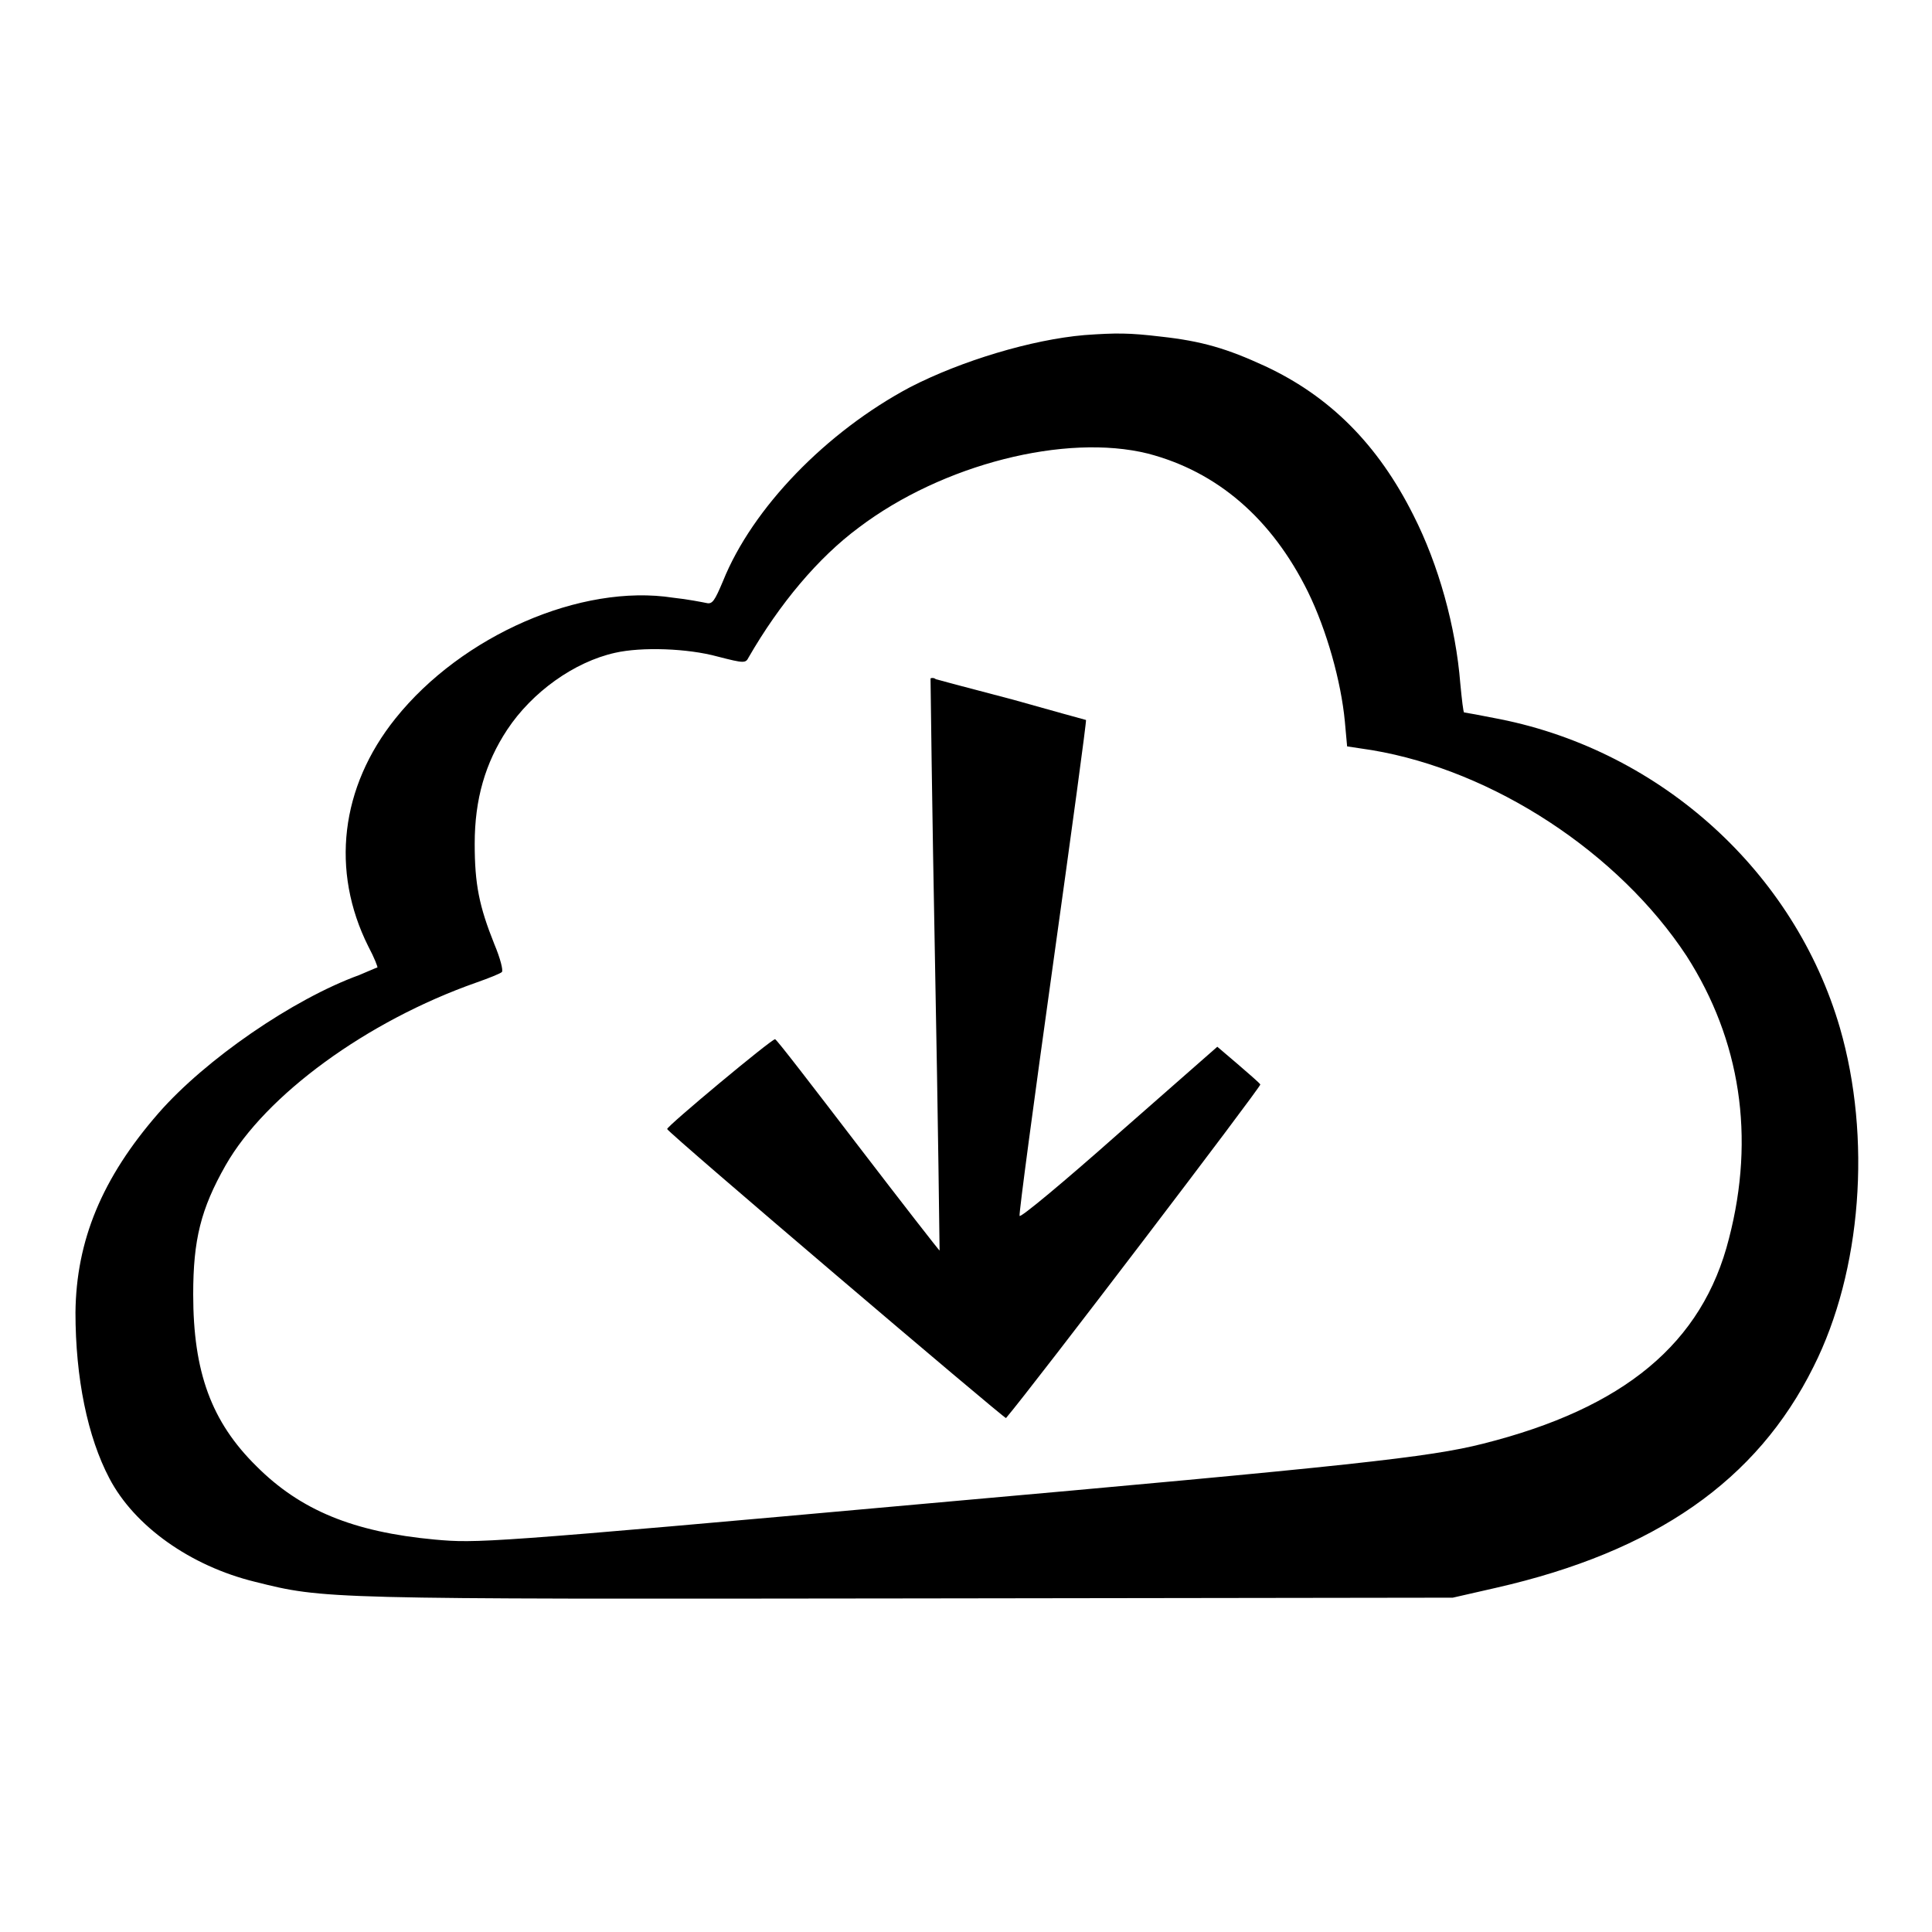 <?xml version="1.0" encoding="utf-8"?>
<!-- Svg Vector Icons : http://www.onlinewebfonts.com/icon -->
<!DOCTYPE svg PUBLIC "-//W3C//DTD SVG 1.1//EN" "http://www.w3.org/Graphics/SVG/1.1/DTD/svg11.dtd">
<svg version="1.1" xmlns="http://www.w3.org/2000/svg" xmlns:xlink="http://www.w3.org/1999/xlink" x="0px" y="0px" viewBox="0 0 256 256" enable-background="new 0 0 256 256" xml:space="preserve">
<g><g><g><path fill="#000000" d="M143.7,44.4c-7,0.6-16.3,3.4-23.1,6.9c-11.1,5.9-20.9,16-24.8,25.7c-1.1,2.6-1.4,3.1-2.2,2.9c-0.5-0.1-2.5-0.5-4.4-0.7C77,77.3,61.2,84.2,52.4,95.2c-7.3,9.1-8.6,20.2-3.6,30.2c0.8,1.5,1.3,2.8,1.2,2.8s-1.2,0.5-2.4,1c-8.8,3.2-20.4,11.2-26.6,18.3c-7.5,8.6-10.9,16.9-11,26.4c0,8.7,1.6,16.5,4.5,22c3.3,6.3,10.7,11.6,19.3,13.7c9.2,2.3,9,2.3,86.5,2.2l72.2-0.1l5.7-1.3c21.1-4.8,34.6-14.2,42.1-29.3c6.4-12.7,7.7-30.4,3.5-44.9c-6-20.6-23.6-36.6-45-40.9c-2.5-0.5-4.7-0.9-4.8-0.9c-0.1,0-0.3-1.7-0.5-3.8c-0.6-7.6-2.9-15.8-6.2-22.3c-4.7-9.4-11.1-15.8-19.7-19.8c-5-2.3-8.3-3.3-13.8-3.9C149.6,44.1,147.9,44.1,143.7,44.4z M152.1,60.1c9.2,2.4,16.4,8.6,21.2,18.3c2.5,5.1,4.4,11.9,4.9,17.2l0.3,3.3l3.3,0.5c16.1,2.7,32.7,13.6,41.7,27.3c7.1,11.1,9.1,23.9,5.6,37.4c-3.5,13.9-13.9,22.5-32.6,27.2c-7.1,1.8-17.2,2.9-73.4,7.9c-58.9,5.3-59.9,5.3-65.5,4.8c-10.8-1-17.8-3.9-23.6-9.7c-6-5.9-8.4-12.5-8.4-22.8c0-7.2,1-11.3,4.3-17.1c5.3-9.3,18.7-19.1,33.2-24.2c1.7-0.6,3.2-1.2,3.4-1.4c0.2-0.2-0.2-1.8-1-3.7c-2-5-2.6-7.9-2.6-13.3c0-5.9,1.4-10.7,4.3-15.1c3.3-5,8.9-9,14.3-10.2c3.5-0.8,9.6-0.6,13.6,0.5c3.5,0.9,3.7,0.9,4.1,0.1c4.1-7.1,9.2-13.2,14.6-17.2C124.9,61.5,141.2,57.4,152.1,60.1z"/><path fill="#000000" d="M123.3,89.9c0,0.1,0.2,17.2,0.6,37.9c0.4,20.7,0.6,37.8,0.6,37.9c0,0.1-4.9-6.2-10.8-13.9c-5.9-7.7-10.8-14.1-11-14.1c-0.5,0-14.3,11.5-14.3,11.9c0,0.4,44.8,38.5,44.9,38.3c3.5-4.1,33.8-43.9,33.7-44.2c-0.1-0.2-1.5-1.4-3-2.7l-2.7-2.3l-13.1,11.5c-7.1,6.3-13.1,11.3-13.1,10.9c-0.1-0.3,1.9-15.2,4.4-33.1c2.5-17.9,4.5-32.6,4.4-32.6c0,0-4.4-1.2-9.7-2.7c-5.3-1.4-9.9-2.6-10.2-2.7C123.8,89.8,123.4,89.8,123.3,89.9z"/></g></g></g>
</svg>